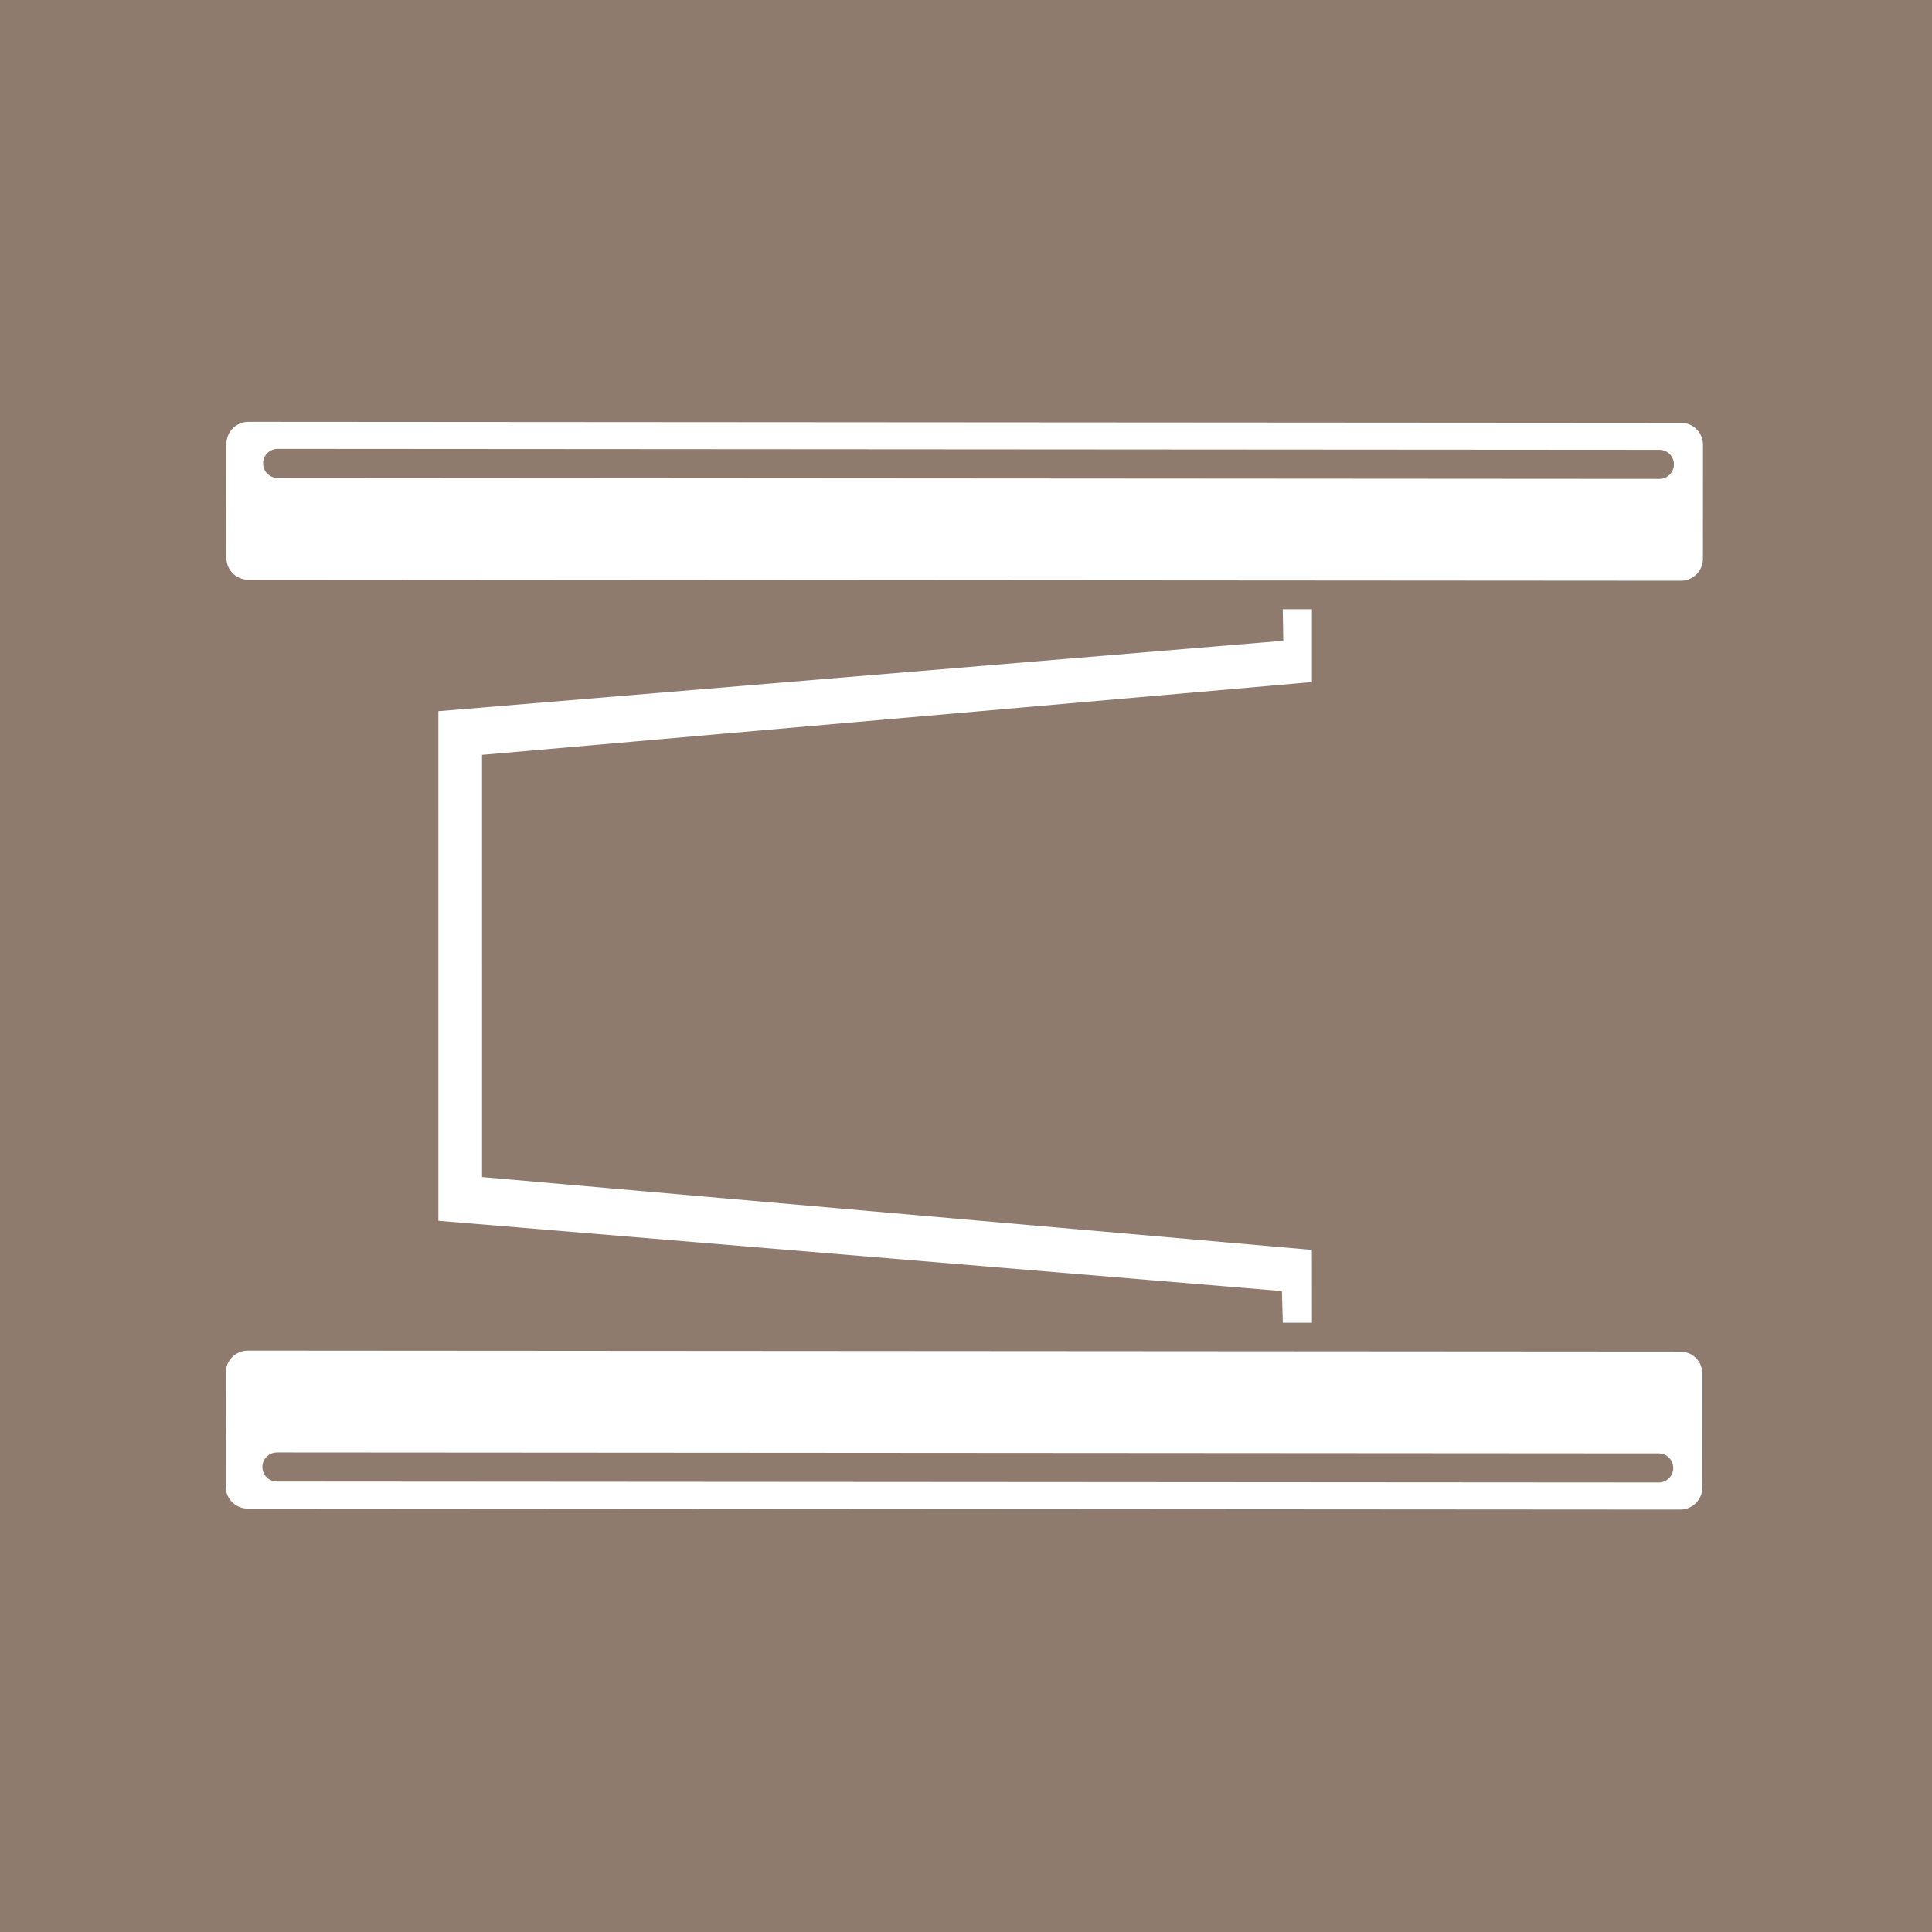 <?xml version="1.0" encoding="UTF-8" standalone="no"?>
<!-- Created with Inkscape (http://www.inkscape.org/) -->

<svg
   xmlns:dc="http://purl.org/dc/elements/1.1/"
   xmlns:cc="http://creativecommons.org/ns#"
   xmlns:rdf="http://www.w3.org/1999/02/22-rdf-syntax-ns#"
   xmlns:svg="http://www.w3.org/2000/svg"
   xmlns="http://www.w3.org/2000/svg"
   xmlns:sodipodi="http://sodipodi.sourceforge.net/DTD/sodipodi-0.dtd"
   xmlns:inkscape="http://www.inkscape.org/namespaces/inkscape"
   width="35.11mm"
   height="35.11mm"
   viewBox="0 0 35.11 35.11"
   version="1.1"
   id="svg8"
   inkscape:version="0.92.3 (2405546, 2018-03-11)"
   sodipodi:docname="icon-slide-rails.svg">
  <rect x="0" y="0" width="35.11" height="35.11" fill="#333333" stroke="none"/>
  <defs
     id="defs2" />
  <sodipodi:namedview
     id="base"
     pagecolor="#ffffff"
     bordercolor="#666666"
     borderopacity="1.0"
     inkscape:pageopacity="0.0"
     inkscape:pageshadow="2"
     inkscape:zoom="3.959798"
     inkscape:cx="93.554045"
     inkscape:cy="53.603585"
     inkscape:document-units="mm"
     inkscape:current-layer="g974"
     showgrid="true"
     fit-margin-top="0"
     fit-margin-left="0"
     fit-margin-right="0"
     fit-margin-bottom="0"
     inkscape:window-width="1920"
     inkscape:window-height="1017"
     inkscape:window-x="-8"
     inkscape:window-y="-8"
     inkscape:window-maximized="1"
     showguides="false"
     inkscape:guide-bbox="true">
    <sodipodi:guide
       position="89.535,31.404"
       orientation="0,1"
       id="guide893"
       inkscape:locked="false" />
    <sodipodi:guide
       position="4.544,51.048"
       orientation="1,0"
       id="guide895"
       inkscape:locked="false" />
    <sodipodi:guide
       position="30.469,52.251"
       orientation="1,0"
       id="guide897"
       inkscape:locked="false" />
    <sodipodi:guide
       position="56.127,3.742"
       orientation="0,1"
       id="guide899"
       inkscape:locked="false" />
    <inkscape:grid
       type="xygrid"
       id="grid907" />
  </sodipodi:namedview>
  <g
     inkscape:groupmode="layer"
     id="layer2"
     inkscape:label="Construction Equipment"
     style="display:inline">
    <g
       style="clip-rule:evenodd;fill:#917c6f;fill-rule:evenodd;stroke-linejoin:round;stroke-miterlimit:1.414"
       id="g848"
       transform="matrix(0.265,0,0,0.265,1.467,-1.663)">
      <rect
         style="opacity:0.979;vector-effect:none;fill:#917c6f;fill-opacity:1;stroke:none;stroke-width:15.118;stroke-linecap:butt;stroke-linejoin:miter;stroke-miterlimit:4;stroke-dasharray:none;stroke-dashoffset:0;stroke-opacity:1;paint-order:markers fill stroke"
         id="rect850"
         width="139.654"
         height="141.421"
         x="-9.045"
         y="1.745" />
    </g>
    <g
       id="g960"
       transform="translate(-0.067,-0.334)" />
    <g
       id="g974"
       transform="rotate(2.858,44.165,-9.05)">
      <g
         id="g1012"
         transform="translate(0.044,0.302)">
        <path
           id="rect997"
           transform="matrix(0.264,-0.013,0.013,0.264,0.506,2.191)"
           d="m 16.994,27.842 c -0.839,0 -1.514,0.674 -1.514,1.514 v 7.83 c 0,0.839 0.674,1.514 1.514,1.514 h 98.49 c 0.839,0 1.516,-0.674 1.516,-1.514 v -7.83 c 0,-0.839 -0.676,-1.514 -1.516,-1.514 z M 19,29.699 h 95 c 0.554,0 1,0.446 1,1 0,0.554 -0.446,1 -1,1 H 19 c -0.554,0 -1,-0.446 -1,-1 0,-0.554 0.446,-1 1,-1 z"
           style="fill:#ffffff;fill-opacity:1;stroke:none;stroke-width:1.89;stroke-miterlimit:4;stroke-dasharray:none"
           inkscape:connector-curvature="0" />
        <path
           id="rect999"
           transform="matrix(0.264,-0.013,0.013,0.264,0.506,2.191)"
           d="m 16.994,91.699 c -0.839,0 -1.514,0.676 -1.514,1.516 v 7.828 c 0,0.839 0.674,1.516 1.514,1.516 h 98.49 c 0.839,0 1.516,-0.676 1.516,-1.516 v -7.828 c 0,-0.839 -0.676,-1.516 -1.516,-1.516 z m 2.006,7 h 95 c 0.554,0 1,0.446 1,1 0,0.554 -0.446,1 -1,1 H 19 c -0.554,0 -1,-0.446 -1,-1 0,-0.554 0.446,-1 1,-1 z"
           style="fill:#ffffff;fill-opacity:1;stroke:none;stroke-width:1.89;stroke-miterlimit:4;stroke-dasharray:none"
           inkscape:connector-curvature="0" />
        <path
           sodipodi:nodetypes="ccccccccccccc"
           inkscape:connector-curvature="0"
           id="path1001"
           d="m 24.826,11.759 -0.529,0.026 0.038,0.571 -15.272,2.044 0.462,9.249 15.374,0.512 0.045,0.573 0.529,-0.026 L 25.406,23.386 10.278,22.816 9.895,15.153 24.892,13.08 Z"
           style="fill:#ffffff;fill-opacity:1;stroke:none;stroke-width:0.265px;stroke-linecap:butt;stroke-linejoin:miter;stroke-opacity:1" />
      </g>
    </g>
  </g>
</svg>
